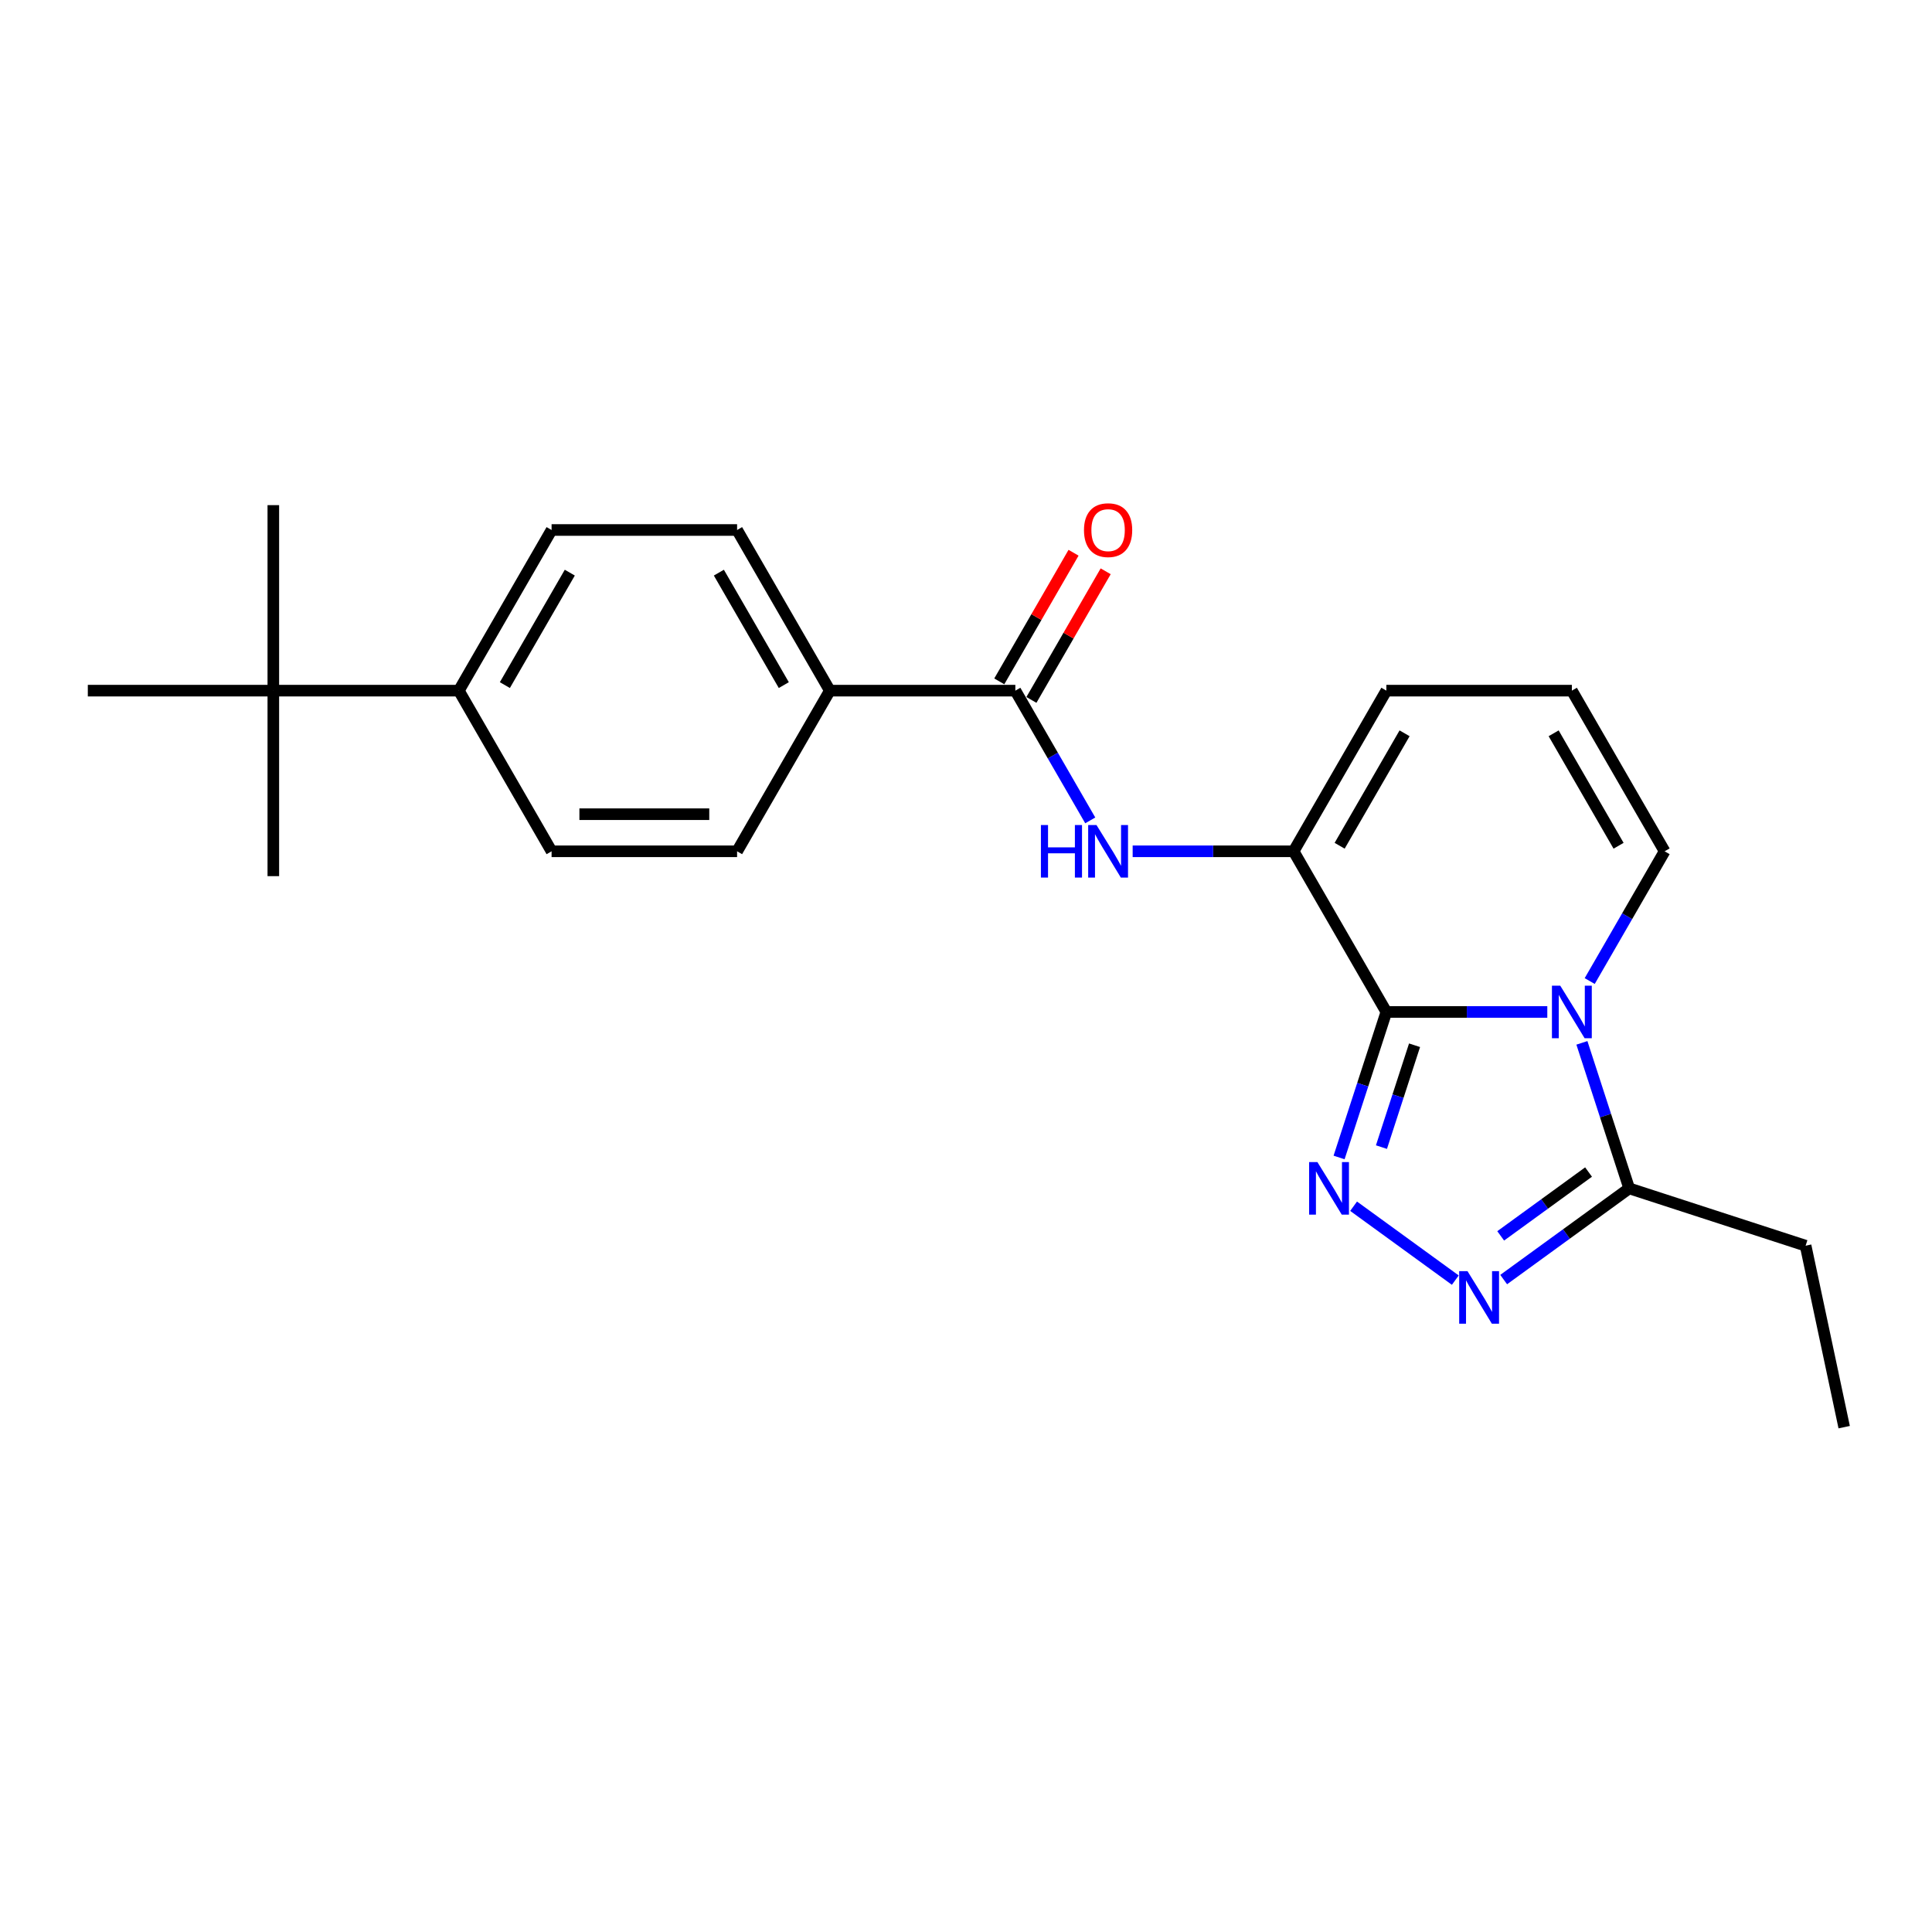 <?xml version='1.0' encoding='iso-8859-1'?>
<svg version='1.1' baseProfile='full'
              xmlns='http://www.w3.org/2000/svg'
                      xmlns:rdkit='http://www.rdkit.org/xml'
                      xmlns:xlink='http://www.w3.org/1999/xlink'
                  xml:space='preserve'
width='1000px' height='1000px' viewBox='0 0 1000 1000'>
<!-- END OF HEADER -->
<rect style='opacity:1.0;fill:#FFFFFF;stroke:none' width='1000' height='1000' x='0' y='0'> </rect>
<path class='bond-0' d='M 717.576,523.785 L 759.228,523.785' style='fill:none;fill-rule:evenodd;stroke:#000000;stroke-width:6px;stroke-linecap:butt;stroke-linejoin:miter;stroke-opacity:1' />
<path class='bond-0' d='M 759.228,523.785 L 800.881,523.785' style='fill:none;fill-rule:evenodd;stroke:#0000FF;stroke-width:6px;stroke-linecap:butt;stroke-linejoin:miter;stroke-opacity:1' />
<path class='bond-1' d='M 717.576,523.785 L 705.339,561.446' style='fill:none;fill-rule:evenodd;stroke:#000000;stroke-width:6px;stroke-linecap:butt;stroke-linejoin:miter;stroke-opacity:1' />
<path class='bond-1' d='M 705.339,561.446 L 693.103,599.107' style='fill:none;fill-rule:evenodd;stroke:#0000FF;stroke-width:6px;stroke-linecap:butt;stroke-linejoin:miter;stroke-opacity:1' />
<path class='bond-1' d='M 732.169,541.018 L 723.603,567.38' style='fill:none;fill-rule:evenodd;stroke:#000000;stroke-width:6px;stroke-linecap:butt;stroke-linejoin:miter;stroke-opacity:1' />
<path class='bond-1' d='M 723.603,567.38 L 715.037,593.743' style='fill:none;fill-rule:evenodd;stroke:#0000FF;stroke-width:6px;stroke-linecap:butt;stroke-linejoin:miter;stroke-opacity:1' />
<path class='bond-3' d='M 717.576,523.785 L 669.567,440.632' style='fill:none;fill-rule:evenodd;stroke:#000000;stroke-width:6px;stroke-linecap:butt;stroke-linejoin:miter;stroke-opacity:1' />
<path class='bond-4' d='M 818.791,539.782 L 831.028,577.442' style='fill:none;fill-rule:evenodd;stroke:#0000FF;stroke-width:6px;stroke-linecap:butt;stroke-linejoin:miter;stroke-opacity:1' />
<path class='bond-4' d='M 831.028,577.442 L 843.264,615.103' style='fill:none;fill-rule:evenodd;stroke:#000000;stroke-width:6px;stroke-linecap:butt;stroke-linejoin:miter;stroke-opacity:1' />
<path class='bond-7' d='M 822.829,507.789 L 842.216,474.21' style='fill:none;fill-rule:evenodd;stroke:#0000FF;stroke-width:6px;stroke-linecap:butt;stroke-linejoin:miter;stroke-opacity:1' />
<path class='bond-7' d='M 842.216,474.21 L 861.602,440.632' style='fill:none;fill-rule:evenodd;stroke:#000000;stroke-width:6px;stroke-linecap:butt;stroke-linejoin:miter;stroke-opacity:1' />
<path class='bond-2' d='M 700.618,624.34 L 753.265,662.59' style='fill:none;fill-rule:evenodd;stroke:#0000FF;stroke-width:6px;stroke-linecap:butt;stroke-linejoin:miter;stroke-opacity:1' />
<path class='bond-23' d='M 778.297,662.304 L 810.781,638.704' style='fill:none;fill-rule:evenodd;stroke:#0000FF;stroke-width:6px;stroke-linecap:butt;stroke-linejoin:miter;stroke-opacity:1' />
<path class='bond-23' d='M 810.781,638.704 L 843.264,615.103' style='fill:none;fill-rule:evenodd;stroke:#000000;stroke-width:6px;stroke-linecap:butt;stroke-linejoin:miter;stroke-opacity:1' />
<path class='bond-23' d='M 776.755,639.688 L 799.493,623.168' style='fill:none;fill-rule:evenodd;stroke:#0000FF;stroke-width:6px;stroke-linecap:butt;stroke-linejoin:miter;stroke-opacity:1' />
<path class='bond-23' d='M 799.493,623.168 L 822.232,606.647' style='fill:none;fill-rule:evenodd;stroke:#000000;stroke-width:6px;stroke-linecap:butt;stroke-linejoin:miter;stroke-opacity:1' />
<path class='bond-5' d='M 669.567,440.632 L 627.915,440.632' style='fill:none;fill-rule:evenodd;stroke:#000000;stroke-width:6px;stroke-linecap:butt;stroke-linejoin:miter;stroke-opacity:1' />
<path class='bond-5' d='M 627.915,440.632 L 586.263,440.632' style='fill:none;fill-rule:evenodd;stroke:#0000FF;stroke-width:6px;stroke-linecap:butt;stroke-linejoin:miter;stroke-opacity:1' />
<path class='bond-9' d='M 669.567,440.632 L 717.576,357.478' style='fill:none;fill-rule:evenodd;stroke:#000000;stroke-width:6px;stroke-linecap:butt;stroke-linejoin:miter;stroke-opacity:1' />
<path class='bond-9' d='M 693.399,437.761 L 727.005,379.553' style='fill:none;fill-rule:evenodd;stroke:#000000;stroke-width:6px;stroke-linecap:butt;stroke-linejoin:miter;stroke-opacity:1' />
<path class='bond-18' d='M 843.264,615.103 L 934.582,644.774' style='fill:none;fill-rule:evenodd;stroke:#000000;stroke-width:6px;stroke-linecap:butt;stroke-linejoin:miter;stroke-opacity:1' />
<path class='bond-6' d='M 564.314,424.635 L 544.928,391.057' style='fill:none;fill-rule:evenodd;stroke:#0000FF;stroke-width:6px;stroke-linecap:butt;stroke-linejoin:miter;stroke-opacity:1' />
<path class='bond-6' d='M 544.928,391.057 L 525.541,357.478' style='fill:none;fill-rule:evenodd;stroke:#000000;stroke-width:6px;stroke-linecap:butt;stroke-linejoin:miter;stroke-opacity:1' />
<path class='bond-8' d='M 525.541,357.478 L 429.524,357.478' style='fill:none;fill-rule:evenodd;stroke:#000000;stroke-width:6px;stroke-linecap:butt;stroke-linejoin:miter;stroke-opacity:1' />
<path class='bond-13' d='M 533.857,362.279 L 553.077,328.989' style='fill:none;fill-rule:evenodd;stroke:#000000;stroke-width:6px;stroke-linecap:butt;stroke-linejoin:miter;stroke-opacity:1' />
<path class='bond-13' d='M 553.077,328.989 L 572.297,295.698' style='fill:none;fill-rule:evenodd;stroke:#FF0000;stroke-width:6px;stroke-linecap:butt;stroke-linejoin:miter;stroke-opacity:1' />
<path class='bond-13' d='M 517.226,352.677 L 536.446,319.387' style='fill:none;fill-rule:evenodd;stroke:#000000;stroke-width:6px;stroke-linecap:butt;stroke-linejoin:miter;stroke-opacity:1' />
<path class='bond-13' d='M 536.446,319.387 L 555.666,286.097' style='fill:none;fill-rule:evenodd;stroke:#FF0000;stroke-width:6px;stroke-linecap:butt;stroke-linejoin:miter;stroke-opacity:1' />
<path class='bond-24' d='M 861.602,440.632 L 813.593,357.478' style='fill:none;fill-rule:evenodd;stroke:#000000;stroke-width:6px;stroke-linecap:butt;stroke-linejoin:miter;stroke-opacity:1' />
<path class='bond-24' d='M 837.77,437.761 L 804.164,379.553' style='fill:none;fill-rule:evenodd;stroke:#000000;stroke-width:6px;stroke-linecap:butt;stroke-linejoin:miter;stroke-opacity:1' />
<path class='bond-14' d='M 429.524,357.478 L 381.515,440.632' style='fill:none;fill-rule:evenodd;stroke:#000000;stroke-width:6px;stroke-linecap:butt;stroke-linejoin:miter;stroke-opacity:1' />
<path class='bond-15' d='M 429.524,357.478 L 381.515,274.325' style='fill:none;fill-rule:evenodd;stroke:#000000;stroke-width:6px;stroke-linecap:butt;stroke-linejoin:miter;stroke-opacity:1' />
<path class='bond-15' d='M 405.692,354.607 L 372.086,296.4' style='fill:none;fill-rule:evenodd;stroke:#000000;stroke-width:6px;stroke-linecap:butt;stroke-linejoin:miter;stroke-opacity:1' />
<path class='bond-10' d='M 717.576,357.478 L 813.593,357.478' style='fill:none;fill-rule:evenodd;stroke:#000000;stroke-width:6px;stroke-linecap:butt;stroke-linejoin:miter;stroke-opacity:1' />
<path class='bond-11' d='M 141.472,357.478 L 237.489,357.478' style='fill:none;fill-rule:evenodd;stroke:#000000;stroke-width:6px;stroke-linecap:butt;stroke-linejoin:miter;stroke-opacity:1' />
<path class='bond-19' d='M 141.472,357.478 L 141.472,261.461' style='fill:none;fill-rule:evenodd;stroke:#000000;stroke-width:6px;stroke-linecap:butt;stroke-linejoin:miter;stroke-opacity:1' />
<path class='bond-20' d='M 141.472,357.478 L 141.472,453.496' style='fill:none;fill-rule:evenodd;stroke:#000000;stroke-width:6px;stroke-linecap:butt;stroke-linejoin:miter;stroke-opacity:1' />
<path class='bond-21' d='M 141.472,357.478 L 45.455,357.478' style='fill:none;fill-rule:evenodd;stroke:#000000;stroke-width:6px;stroke-linecap:butt;stroke-linejoin:miter;stroke-opacity:1' />
<path class='bond-12' d='M 237.489,357.478 L 285.498,274.325' style='fill:none;fill-rule:evenodd;stroke:#000000;stroke-width:6px;stroke-linecap:butt;stroke-linejoin:miter;stroke-opacity:1' />
<path class='bond-12' d='M 261.321,354.607 L 294.927,296.4' style='fill:none;fill-rule:evenodd;stroke:#000000;stroke-width:6px;stroke-linecap:butt;stroke-linejoin:miter;stroke-opacity:1' />
<path class='bond-25' d='M 237.489,357.478 L 285.498,440.632' style='fill:none;fill-rule:evenodd;stroke:#000000;stroke-width:6px;stroke-linecap:butt;stroke-linejoin:miter;stroke-opacity:1' />
<path class='bond-16' d='M 381.515,440.632 L 285.498,440.632' style='fill:none;fill-rule:evenodd;stroke:#000000;stroke-width:6px;stroke-linecap:butt;stroke-linejoin:miter;stroke-opacity:1' />
<path class='bond-16' d='M 367.113,421.428 L 299.901,421.428' style='fill:none;fill-rule:evenodd;stroke:#000000;stroke-width:6px;stroke-linecap:butt;stroke-linejoin:miter;stroke-opacity:1' />
<path class='bond-17' d='M 381.515,274.325 L 285.498,274.325' style='fill:none;fill-rule:evenodd;stroke:#000000;stroke-width:6px;stroke-linecap:butt;stroke-linejoin:miter;stroke-opacity:1' />
<path class='bond-22' d='M 934.582,644.774 L 954.545,738.693' style='fill:none;fill-rule:evenodd;stroke:#000000;stroke-width:6px;stroke-linecap:butt;stroke-linejoin:miter;stroke-opacity:1' />
<path  class='atom-1' d='M 807.583 510.189
L 816.493 524.592
Q 817.376 526.013, 818.798 528.586
Q 820.219 531.159, 820.295 531.313
L 820.295 510.189
L 823.906 510.189
L 823.906 537.381
L 820.18 537.381
L 810.617 521.634
Q 809.503 519.791, 808.312 517.679
Q 807.16 515.566, 806.815 514.913
L 806.815 537.381
L 803.281 537.381
L 803.281 510.189
L 807.583 510.189
' fill='#0000FF'/>
<path  class='atom-2' d='M 681.894 601.507
L 690.805 615.91
Q 691.688 617.331, 693.109 619.904
Q 694.53 622.477, 694.607 622.631
L 694.607 601.507
L 698.217 601.507
L 698.217 628.699
L 694.492 628.699
L 684.929 612.952
Q 683.815 611.109, 682.624 608.996
Q 681.472 606.884, 681.126 606.231
L 681.126 628.699
L 677.593 628.699
L 677.593 601.507
L 681.894 601.507
' fill='#0000FF'/>
<path  class='atom-3' d='M 759.574 657.945
L 768.484 672.347
Q 769.368 673.768, 770.789 676.342
Q 772.21 678.915, 772.287 679.069
L 772.287 657.945
L 775.897 657.945
L 775.897 685.137
L 772.172 685.137
L 762.608 669.39
Q 761.494 667.546, 760.304 665.434
Q 759.152 663.322, 758.806 662.669
L 758.806 685.137
L 755.272 685.137
L 755.272 657.945
L 759.574 657.945
' fill='#0000FF'/>
<path  class='atom-6' d='M 538.773 427.036
L 542.46 427.036
L 542.46 438.596
L 556.363 438.596
L 556.363 427.036
L 560.05 427.036
L 560.05 454.228
L 556.363 454.228
L 556.363 441.669
L 542.46 441.669
L 542.46 454.228
L 538.773 454.228
L 538.773 427.036
' fill='#0000FF'/>
<path  class='atom-6' d='M 567.539 427.036
L 576.45 441.438
Q 577.333 442.859, 578.754 445.433
Q 580.175 448.006, 580.252 448.16
L 580.252 427.036
L 583.862 427.036
L 583.862 454.228
L 580.137 454.228
L 570.573 438.481
Q 569.46 436.637, 568.269 434.525
Q 567.117 432.413, 566.771 431.76
L 566.771 454.228
L 563.238 454.228
L 563.238 427.036
L 567.539 427.036
' fill='#0000FF'/>
<path  class='atom-14' d='M 561.068 274.402
Q 561.068 267.872, 564.294 264.224
Q 567.52 260.575, 573.55 260.575
Q 579.58 260.575, 582.806 264.224
Q 586.032 267.872, 586.032 274.402
Q 586.032 281.008, 582.768 284.772
Q 579.503 288.497, 573.55 288.497
Q 567.559 288.497, 564.294 284.772
Q 561.068 281.046, 561.068 274.402
M 573.55 285.424
Q 577.698 285.424, 579.926 282.659
Q 582.192 279.855, 582.192 274.402
Q 582.192 269.063, 579.926 266.375
Q 577.698 263.648, 573.55 263.648
Q 569.402 263.648, 567.136 266.336
Q 564.908 269.025, 564.908 274.402
Q 564.908 279.894, 567.136 282.659
Q 569.402 285.424, 573.55 285.424
' fill='#FF0000'/>
</svg>
